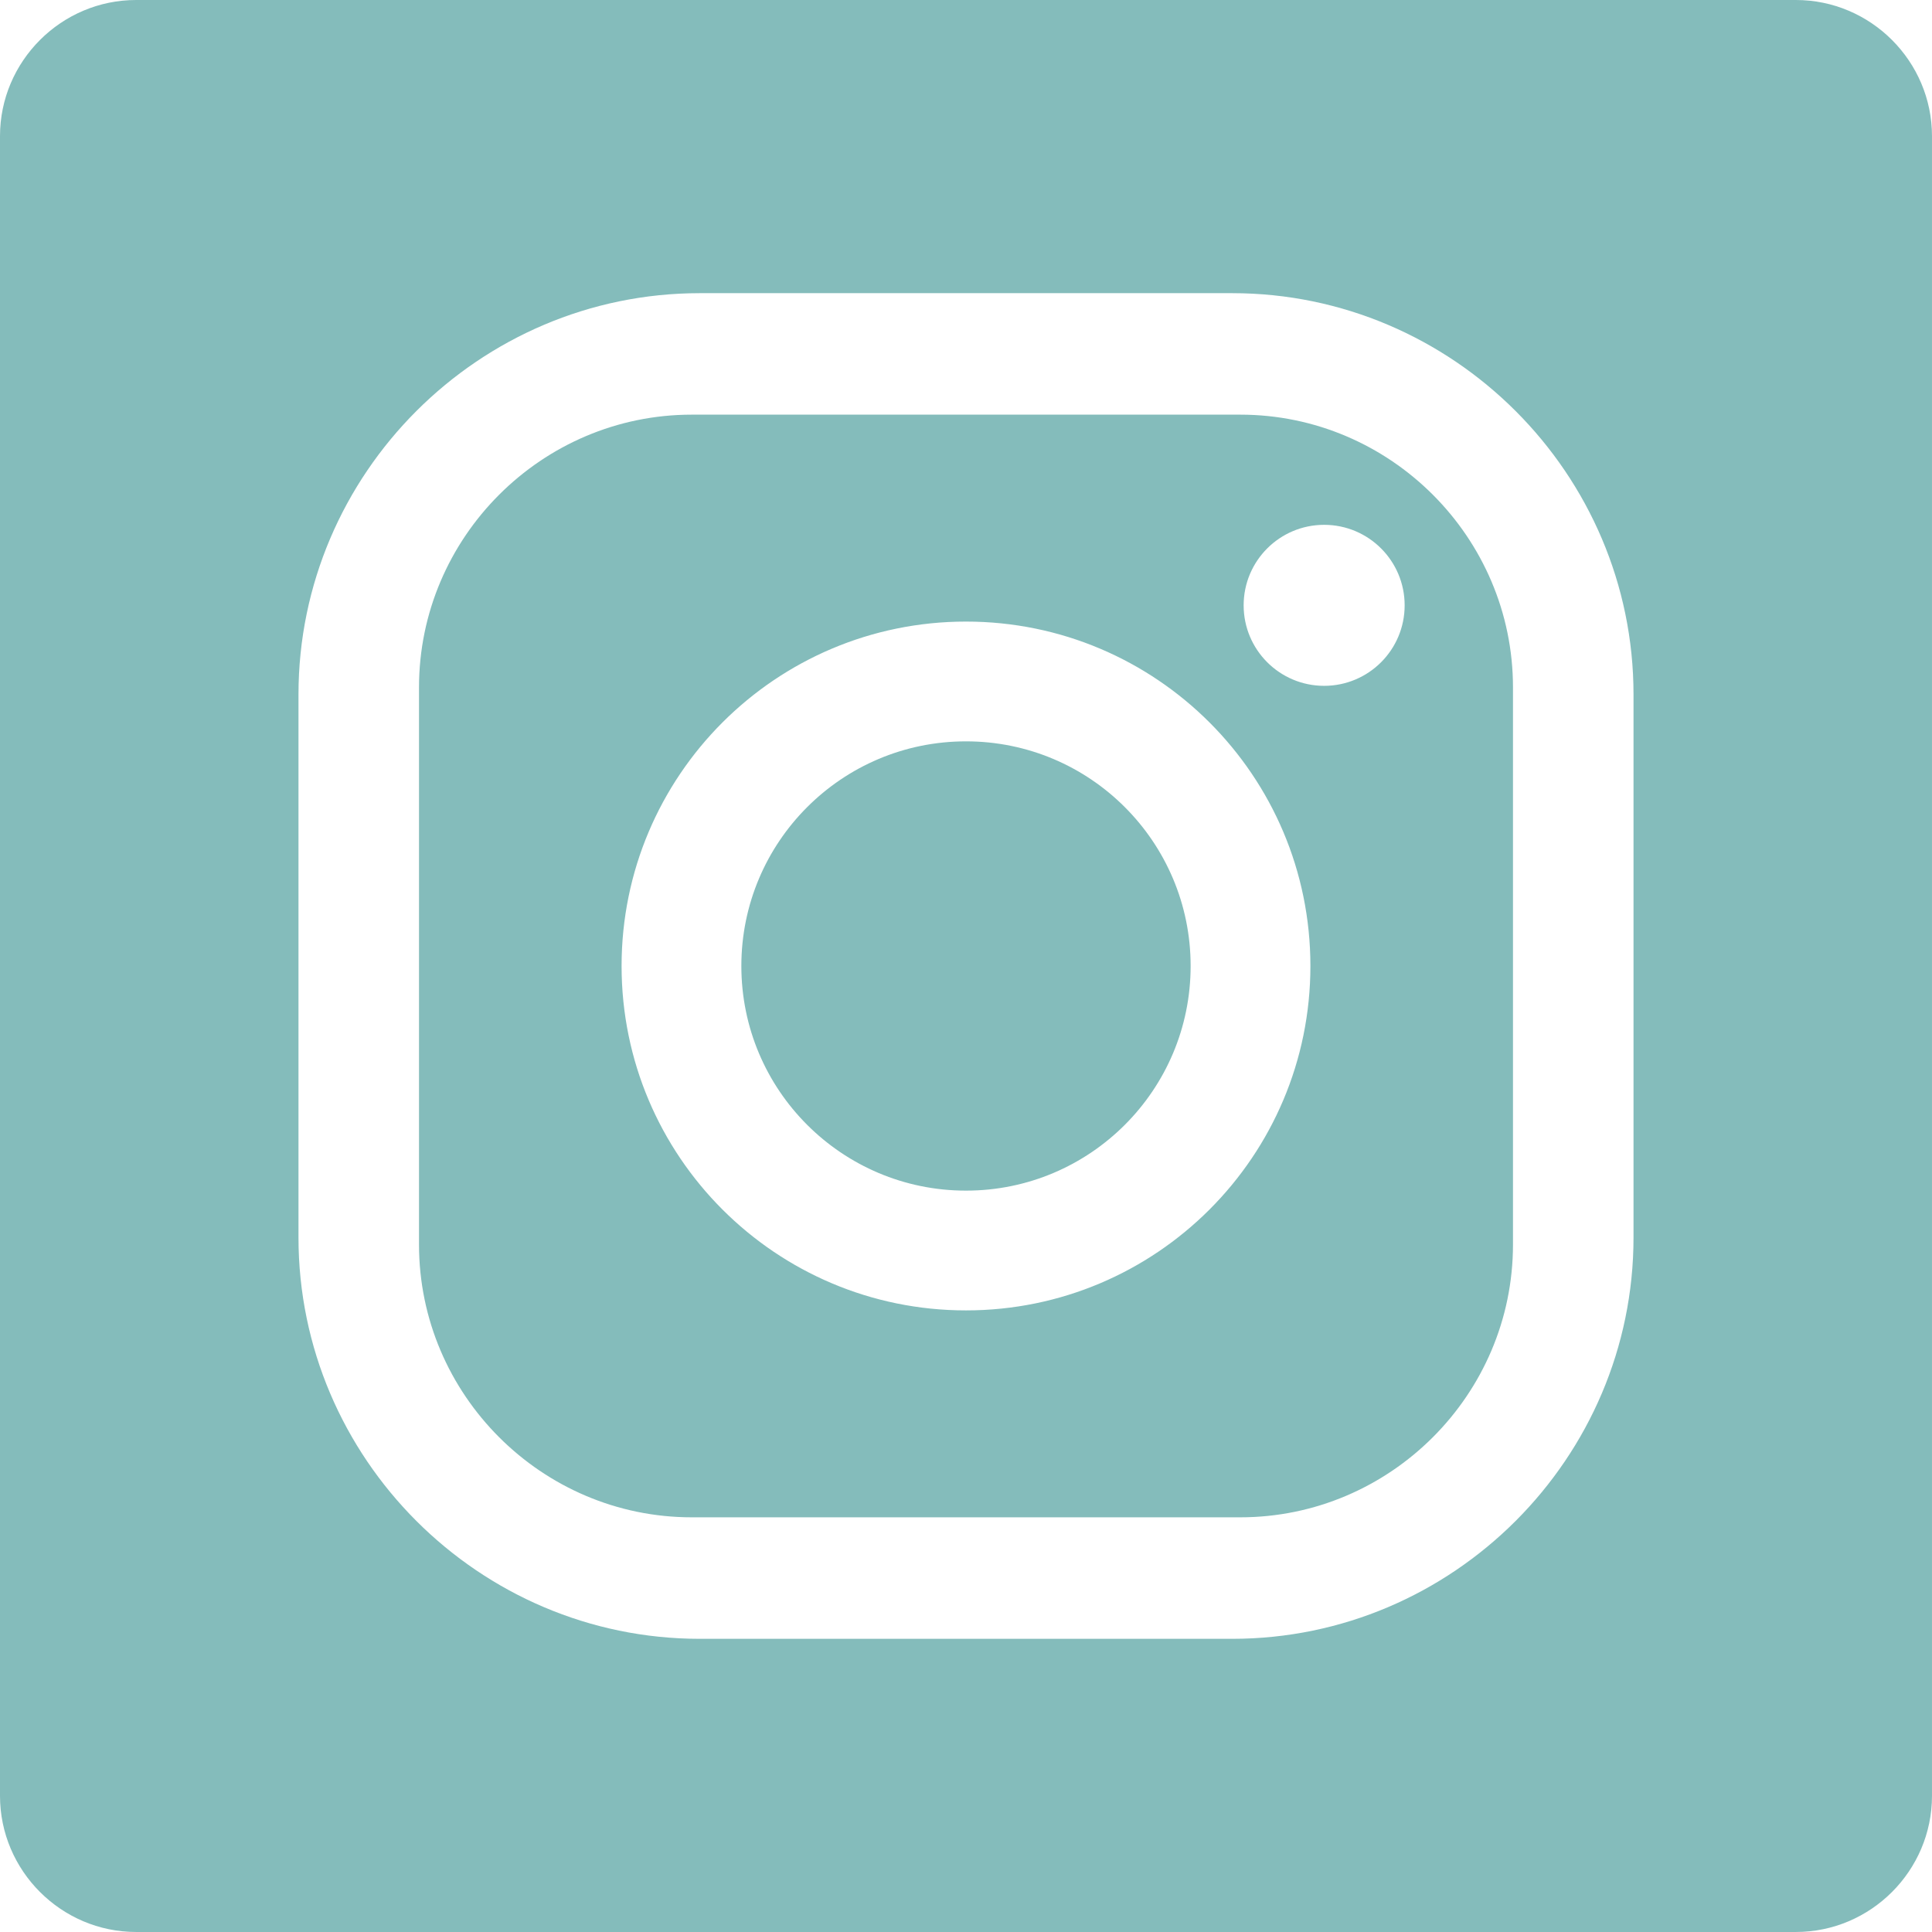 <?xml version="1.0" encoding="UTF-8"?>
<!DOCTYPE svg PUBLIC "-//W3C//DTD SVG 1.1//EN" "http://www.w3.org/Graphics/SVG/1.1/DTD/svg11.dtd">
<!-- Creator: CorelDRAW 2018 (64-Bit) -->
<svg xmlns="http://www.w3.org/2000/svg" xml:space="preserve" width="43.392mm" height="43.392mm" version="1.1" style="shape-rendering:geometricPrecision; text-rendering:geometricPrecision; image-rendering:optimizeQuality; fill-rule:evenodd; clip-rule:evenodd"
viewBox="0 0 2353.07 2353.07"
 xmlns:xlink="http://www.w3.org/1999/xlink">
 <defs>
  <style type="text/css">
   <![CDATA[
    .fil0 {fill:#84BCBB}
   ]]>
  </style>
 </defs>
 <g id="Layer_x0020_1">
  <path class="fil0" d="M165.79 0l2021.48 0c91.19,0 165.79,74.6 165.79,165.79l0 2021.48c0,91.19 -74.6,165.79 -165.79,165.79l-2021.48 0c-91.19,0 -165.79,-74.6 -165.79,-165.79l0 -2021.48c0,-91.19 74.6,-165.79 165.79,-165.79zm1446.95 835.31c54.15,0 98.05,-43.9 98.05,-98.05 0,-54.15 -43.9,-98.05 -98.05,-98.05 -54.15,0 -98.05,43.9 -98.05,98.05 0,54.15 43.9,98.05 98.05,98.05zm-436.21 760.68c231.66,0 419.47,-187.8 419.47,-419.47 0,-231.66 -187.8,-419.47 -419.47,-419.47 -231.66,0 -419.47,187.8 -419.47,419.47 0,231.66 187.8,419.47 419.47,419.47zm0 -145.87c151.1,0 273.6,-122.5 273.6,-273.6 0,-151.1 -122.5,-273.6 -273.6,-273.6 -151.1,0 -273.6,122.5 -273.6,273.6 0,151.1 122.5,273.6 273.6,273.6zm-324.24 -1093.06l648.49 0c268.82,0 488.75,219.93 488.75,488.75l0 661.43c0,268.82 -219.93,488.75 -488.75,488.75l-648.49 0c-268.82,0 -488.75,-219.93 -488.75,-488.75l0 -661.43c0,-268.82 219.93,-488.75 488.75,-488.75zm-9.83 147.96l668.14 0c182.67,0 332.13,149.46 332.13,332.13l0 678.73c0,182.67 -149.45,332.13 -332.13,332.13l-668.14 0c-182.67,0 -332.13,-149.46 -332.13,-332.13l0 -678.73c0,-182.67 149.45,-332.13 332.13,-332.13z"/>
 </g>
</svg>
